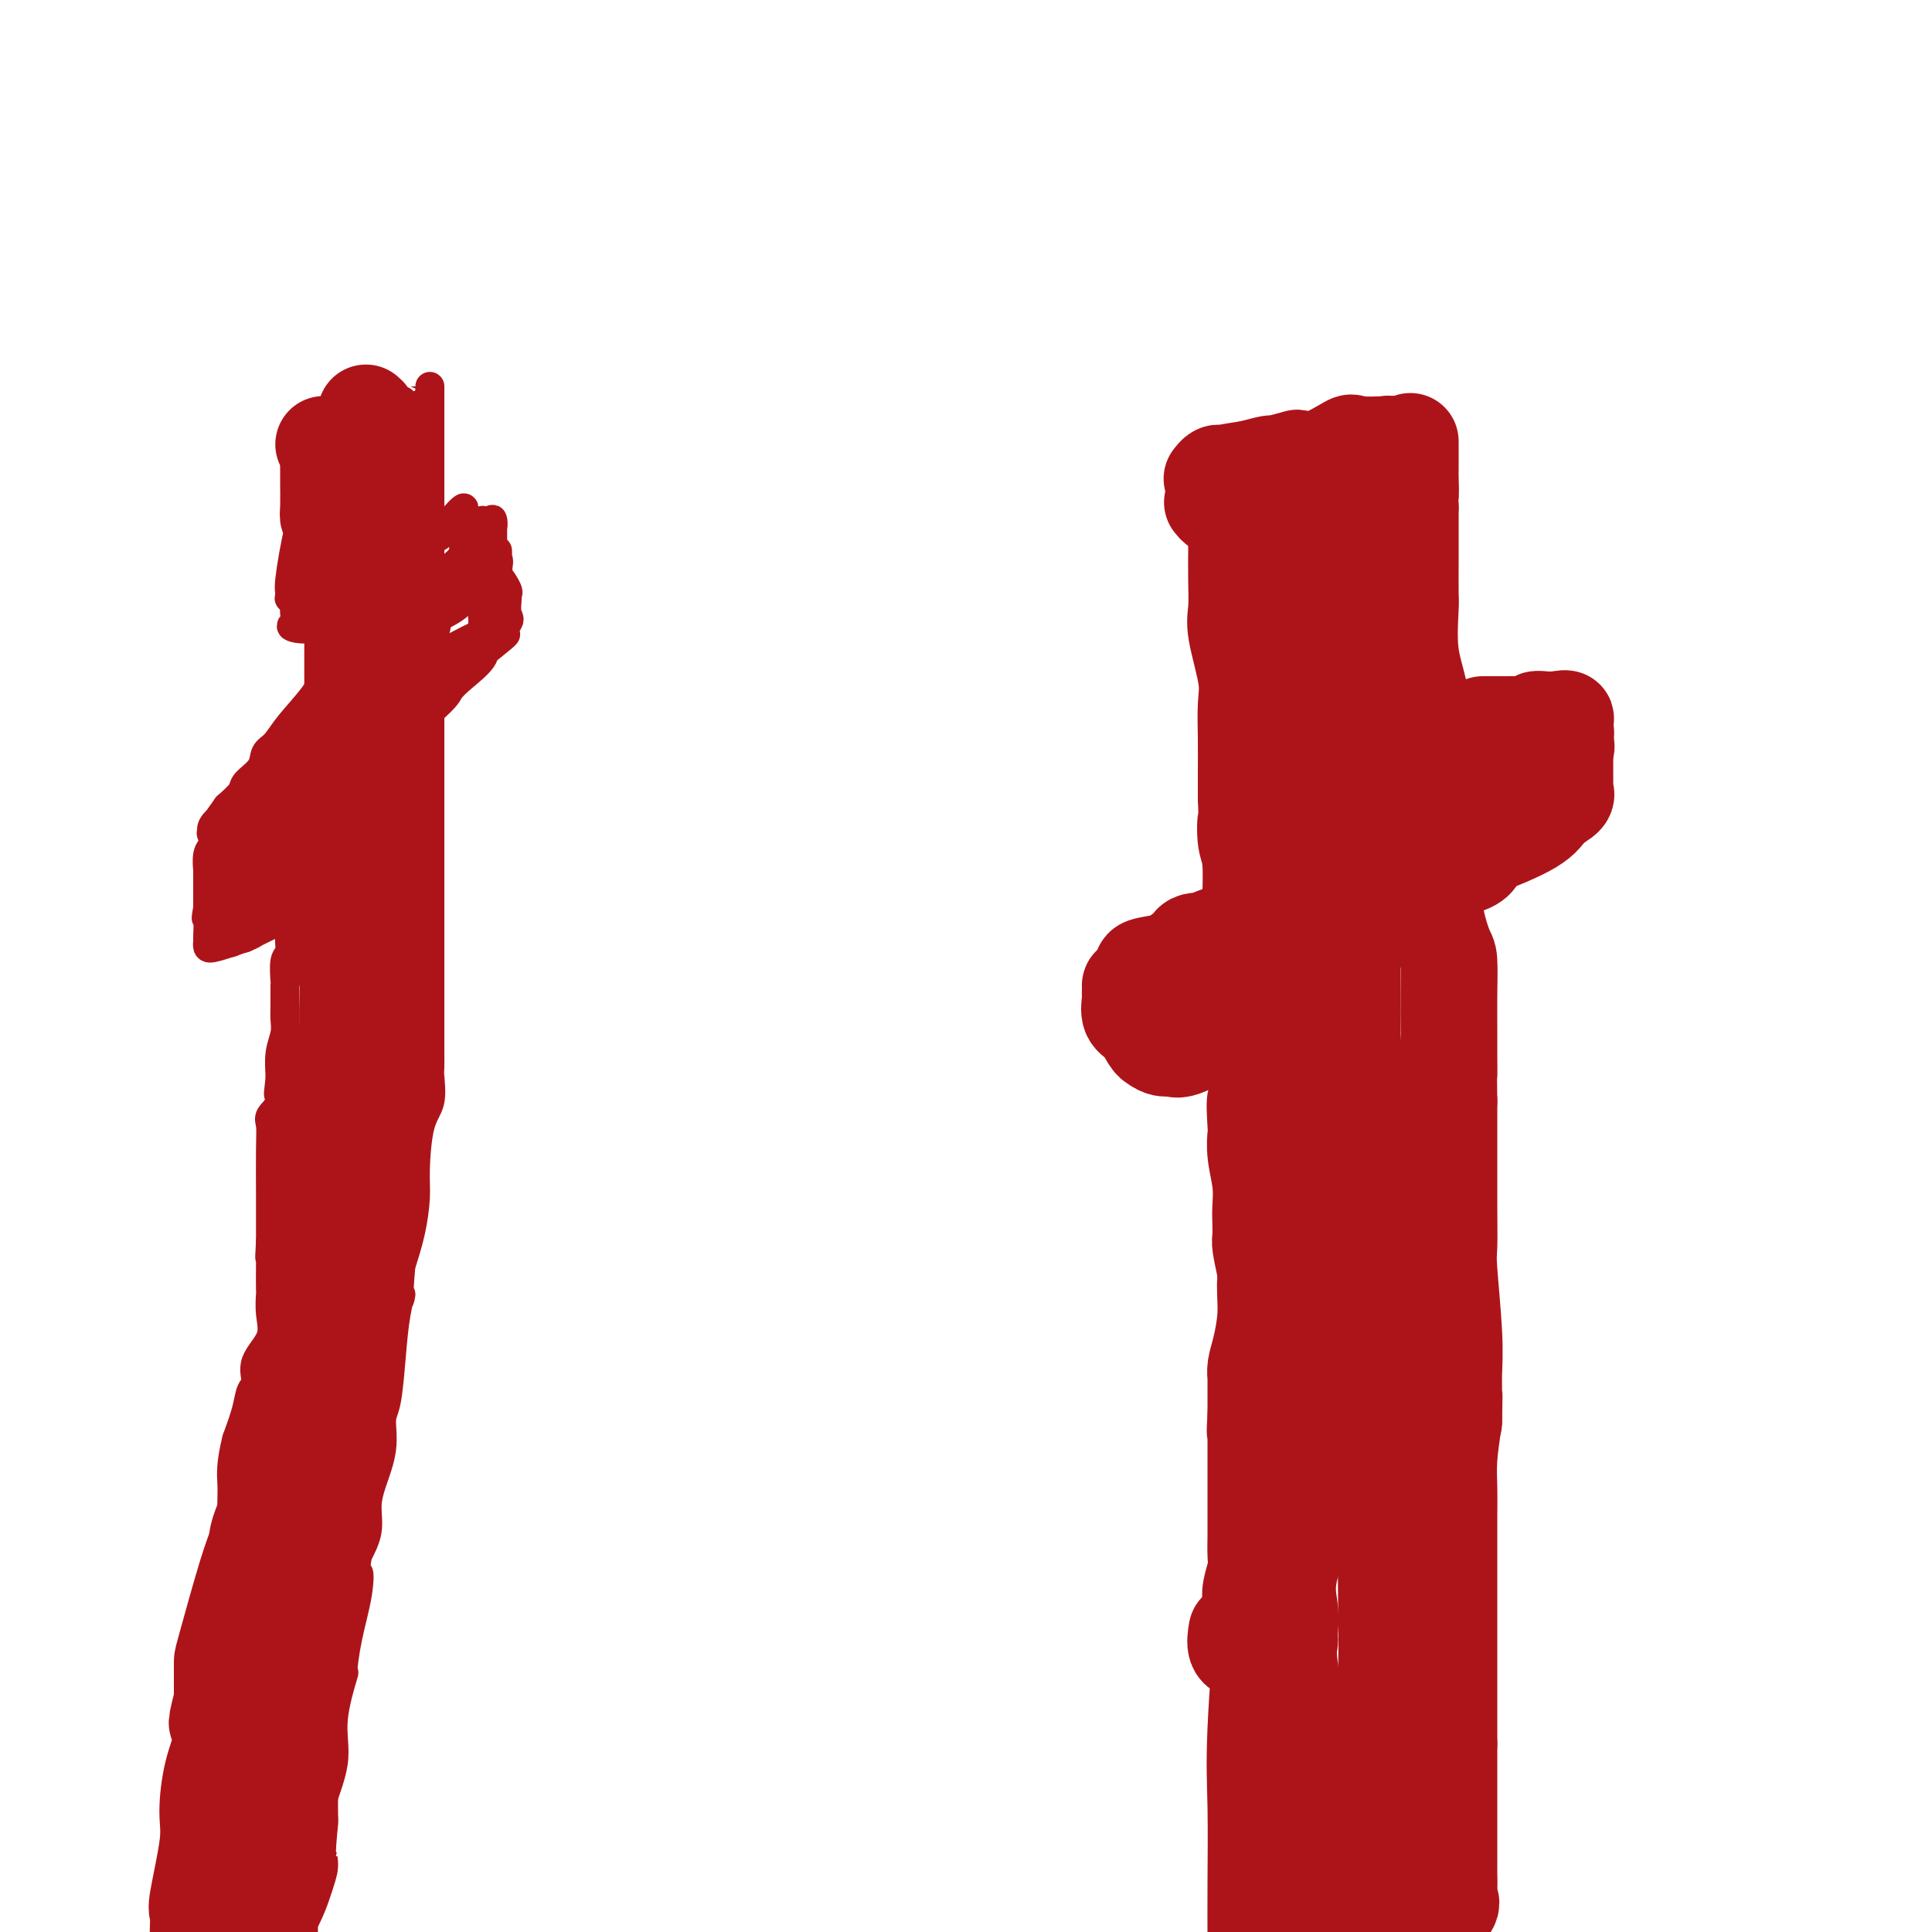 <svg viewBox='0 0 400 400' version='1.1' xmlns='http://www.w3.org/2000/svg' xmlns:xlink='http://www.w3.org/1999/xlink'><g fill='none' stroke='#AD1419' stroke-width='20' stroke-linecap='round' stroke-linejoin='round'><path d='M265,113c0.000,0.000 0.100,0.100 0.1,0.1'/><path d='M262,123c-0.083,0.131 -0.167,0.262 0,1c0.167,0.738 0.583,2.083 1,3c0.417,0.917 0.833,1.405 1,2c0.167,0.595 0.083,1.298 0,2'/><path d='M264,131c0.527,1.634 0.843,1.717 1,2c0.157,0.283 0.153,0.764 0,1c-0.153,0.236 -0.456,0.226 0,1c0.456,0.774 1.670,2.333 2,3c0.330,0.667 -0.223,0.443 0,1c0.223,0.557 1.222,1.895 2,3c0.778,1.105 1.336,1.976 2,3c0.664,1.024 1.436,2.202 2,3c0.564,0.798 0.921,1.215 1,2c0.079,0.785 -0.120,1.939 0,3c0.120,1.061 0.560,2.031 1,3'/><path d='M275,156c1.718,4.288 0.513,2.510 0,2c-0.513,-0.510 -0.334,0.250 0,1c0.334,0.750 0.821,1.490 1,3c0.179,1.510 0.048,3.788 0,5c-0.048,1.212 -0.014,1.356 0,2c0.014,0.644 0.007,1.788 0,3c-0.007,1.212 -0.016,2.493 0,3c0.016,0.507 0.056,0.239 0,1c-0.056,0.761 -0.207,2.551 0,4c0.207,1.449 0.774,2.557 1,4c0.226,1.443 0.113,3.222 0,5'/><path d='M277,189c0.531,6.355 0.860,5.743 1,6c0.140,0.257 0.093,1.381 0,2c-0.093,0.619 -0.231,0.731 0,3c0.231,2.269 0.833,6.694 1,9c0.167,2.306 -0.099,2.495 0,4c0.099,1.505 0.565,4.328 1,6c0.435,1.672 0.839,2.192 1,3c0.161,0.808 0.081,1.904 0,3'/><path d='M281,225c0.847,6.149 0.963,3.522 1,3c0.037,-0.522 -0.005,1.063 0,3c0.005,1.937 0.058,4.228 0,5c-0.058,0.772 -0.227,0.024 0,1c0.227,0.976 0.849,3.675 1,5c0.151,1.325 -0.170,1.275 0,2c0.170,0.725 0.830,2.225 1,4c0.170,1.775 -0.150,3.826 0,5c0.150,1.174 0.771,1.470 1,2c0.229,0.530 0.065,1.294 0,2c-0.065,0.706 -0.033,1.353 0,2'/><path d='M285,259c0.614,5.657 0.150,2.800 0,2c-0.150,-0.800 0.013,0.456 0,1c-0.013,0.544 -0.201,0.374 0,1c0.201,0.626 0.790,2.047 1,3c0.210,0.953 0.042,1.438 0,2c-0.042,0.562 0.041,1.200 0,2c-0.041,0.800 -0.207,1.761 0,2c0.207,0.239 0.787,-0.245 1,0c0.213,0.245 0.057,1.220 0,2c-0.057,0.780 -0.016,1.366 0,2c0.016,0.634 0.008,1.317 0,2'/><path d='M287,278c0.309,2.997 0.083,0.989 0,1c-0.083,0.011 -0.022,2.040 0,3c0.022,0.960 0.006,0.852 0,1c-0.006,0.148 -0.002,0.551 0,1c0.002,0.449 0.000,0.944 0,1c-0.000,0.056 -0.000,-0.325 0,0c0.000,0.325 0.000,1.357 0,2c-0.000,0.643 -0.000,0.898 0,1c0.000,0.102 0.000,0.051 0,0'/><path d='M274,109c-0.077,-0.042 -0.154,-0.085 0,1c0.154,1.085 0.538,3.296 0,6c-0.538,2.704 -1.998,5.901 -3,8c-1.002,2.099 -1.547,3.099 -2,4c-0.453,0.901 -0.814,1.704 -1,2c-0.186,0.296 -0.196,0.085 0,-1c0.196,-1.085 0.598,-3.042 1,-5'/><path d='M269,124c0.180,-1.729 0.629,-4.051 1,-6c0.371,-1.949 0.663,-3.524 1,-4c0.337,-0.476 0.720,0.145 1,0c0.280,-0.145 0.456,-1.058 1,-2c0.544,-0.942 1.455,-1.912 2,-3c0.545,-1.088 0.724,-2.293 1,-3c0.276,-0.707 0.650,-0.916 1,-1c0.350,-0.084 0.675,-0.042 1,0'/><path d='M278,105c1.392,-2.079 0.373,2.225 0,5c-0.373,2.775 -0.100,4.022 0,6c0.100,1.978 0.026,4.685 0,7c-0.026,2.315 -0.004,4.236 0,6c0.004,1.764 -0.009,3.372 0,5c0.009,1.628 0.041,3.276 0,5c-0.041,1.724 -0.155,3.524 0,5c0.155,1.476 0.580,2.628 1,5c0.420,2.372 0.834,5.963 1,9c0.166,3.037 0.083,5.518 0,8'/><path d='M280,166c0.309,10.739 0.083,7.087 0,8c-0.083,0.913 -0.023,6.389 0,10c0.023,3.611 0.007,5.355 0,6c-0.007,0.645 -0.006,0.191 0,4c0.006,3.809 0.018,11.880 0,16c-0.018,4.120 -0.067,4.289 0,5c0.067,0.711 0.250,1.964 0,4c-0.250,2.036 -0.933,4.855 -2,10c-1.067,5.145 -2.518,12.616 -3,16c-0.482,3.384 0.005,2.681 0,6c-0.005,3.319 -0.503,10.659 -1,18'/><path d='M274,269c-1.284,10.213 -1.493,10.747 -3,17c-1.507,6.253 -4.313,18.226 -6,26c-1.687,7.774 -2.256,11.348 -3,19c-0.744,7.652 -1.663,19.381 -2,27c-0.337,7.619 -0.091,11.128 0,16c0.091,4.872 0.026,11.106 0,16c-0.026,4.894 -0.013,8.447 0,12'/><path d='M279,99c-0.340,-0.176 -0.679,-0.352 0,1c0.679,1.352 2.377,4.231 3,5c0.623,0.769 0.171,-0.574 0,0c-0.171,0.574 -0.060,3.064 0,4c0.060,0.936 0.069,0.317 0,1c-0.069,0.683 -0.215,2.669 0,4c0.215,1.331 0.789,2.006 1,3c0.211,0.994 0.057,2.306 0,3c-0.057,0.694 -0.016,0.770 0,2c0.016,1.230 0.008,3.615 0,6'/><path d='M283,128c0.603,5.030 0.109,3.107 0,3c-0.109,-0.107 0.166,1.604 0,3c-0.166,1.396 -0.775,2.476 -1,5c-0.225,2.524 -0.068,6.491 0,9c0.068,2.509 0.046,3.560 0,6c-0.046,2.440 -0.117,6.269 0,9c0.117,2.731 0.421,4.364 0,6c-0.421,1.636 -1.566,3.273 -2,5c-0.434,1.727 -0.155,3.542 0,5c0.155,1.458 0.187,2.559 0,5c-0.187,2.441 -0.594,6.220 -1,10'/><path d='M279,194c-0.934,12.012 -1.269,9.041 -2,13c-0.731,3.959 -1.857,14.846 -3,19c-1.143,4.154 -2.303,1.573 -3,10c-0.697,8.427 -0.933,27.860 -1,40c-0.067,12.140 0.034,16.986 -1,22c-1.034,5.014 -3.201,10.196 -4,17c-0.799,6.804 -0.228,15.230 0,23c0.228,7.770 0.114,14.885 0,22'/><path d='M265,360c-0.933,23.511 -0.267,20.289 0,24c0.267,3.711 0.133,14.356 0,25'/><path d='M262,391c0.000,2.444 0.000,4.889 0,0c0.000,-4.889 0.000,-17.111 0,-22c0.000,-4.889 0.000,-2.444 0,0'/><path d='M291,272c-1.693,-1.366 -3.386,-2.732 -4,1c-0.614,3.732 -0.148,12.561 0,23c0.148,10.439 -0.022,22.489 0,31c0.022,8.511 0.237,13.484 0,19c-0.237,5.516 -0.925,11.576 -2,21c-1.075,9.424 -2.538,22.212 -4,35'/><path d='M270,398c-0.376,1.524 -0.752,3.048 0,0c0.752,-3.048 2.633,-10.668 4,-15c1.367,-4.332 2.219,-5.375 4,-9c1.781,-3.625 4.491,-9.831 6,-14c1.509,-4.169 1.816,-6.302 3,-9c1.184,-2.698 3.246,-5.963 4,-9c0.754,-3.037 0.202,-5.847 0,-8c-0.202,-2.153 -0.054,-3.649 0,-5c0.054,-1.351 0.015,-2.556 0,-3c-0.015,-0.444 -0.004,-0.127 0,-1c0.004,-0.873 0.002,-2.937 0,-5'/><path d='M291,320c-0.012,-4.335 -0.041,-4.173 0,-4c0.041,0.173 0.151,0.356 0,0c-0.151,-0.356 -0.563,-1.252 -1,-2c-0.437,-0.748 -0.899,-1.347 -1,-2c-0.101,-0.653 0.158,-1.361 0,-2c-0.158,-0.639 -0.735,-1.211 -2,-3c-1.265,-1.789 -3.219,-4.797 -4,-6c-0.781,-1.203 -0.391,-0.602 0,0'/><path d='M283,301c-1.779,-3.481 -2.227,-2.682 -5,2c-2.773,4.682 -7.869,13.248 -10,19c-2.131,5.752 -1.295,8.691 -1,11c0.295,2.309 0.050,3.987 0,5c-0.050,1.013 0.094,1.361 0,2c-0.094,0.639 -0.426,1.570 0,5c0.426,3.430 1.609,9.358 2,12c0.391,2.642 -0.008,1.997 0,3c0.008,1.003 0.425,3.655 1,7c0.575,3.345 1.307,7.384 2,11c0.693,3.616 1.346,6.808 2,10'/><path d='M274,388c0.867,7.844 -0.467,5.956 0,7c0.467,1.044 2.733,5.022 5,9'/><path d='M296,399c-0.453,0.403 -0.906,0.805 0,0c0.906,-0.805 3.171,-2.819 4,-4c0.829,-1.181 0.222,-1.529 0,-2c-0.222,-0.471 -0.060,-1.066 0,-2c0.060,-0.934 0.016,-2.206 0,-3c-0.016,-0.794 -0.004,-1.111 0,-1c0.004,0.111 0.001,0.648 0,-1c-0.001,-1.648 -0.000,-5.483 0,-8c0.000,-2.517 0.000,-3.716 0,-5c-0.000,-1.284 -0.000,-2.653 0,-3c0.000,-0.347 0.000,0.330 0,-1c-0.000,-1.330 -0.000,-4.665 0,-8'/><path d='M300,361c0.000,-6.009 0.000,-4.032 0,-5c-0.000,-0.968 -0.000,-4.882 0,-9c0.000,-4.118 0.000,-8.442 0,-11c-0.000,-2.558 -0.000,-3.352 0,-4c0.000,-0.648 0.000,-1.151 0,-2c-0.000,-0.849 -0.001,-2.044 0,-3c0.001,-0.956 0.003,-1.673 0,-4c-0.003,-2.327 -0.011,-6.263 0,-9c0.011,-2.737 0.041,-4.275 0,-6c-0.041,-1.725 -0.155,-3.636 0,-6c0.155,-2.364 0.577,-5.182 1,-8'/><path d='M301,294c0.154,-10.122 0.037,-1.927 0,0c-0.037,1.927 0.004,-2.413 0,-5c-0.004,-2.587 -0.054,-3.420 0,-5c0.054,-1.580 0.211,-3.907 0,-8c-0.211,-4.093 -0.788,-9.952 -1,-13c-0.212,-3.048 -0.057,-3.283 0,-5c0.057,-1.717 0.015,-4.914 0,-8c-0.015,-3.086 -0.004,-6.062 0,-9c0.004,-2.938 0.001,-5.840 0,-8c-0.001,-2.160 -0.001,-3.580 0,-5'/><path d='M300,228c-0.155,-11.462 -0.041,-7.117 0,-6c0.041,1.117 0.009,-0.994 0,-3c-0.009,-2.006 0.004,-3.906 0,-6c-0.004,-2.094 -0.025,-4.382 0,-7c0.025,-2.618 0.095,-5.565 0,-7c-0.095,-1.435 -0.355,-1.358 -1,-3c-0.645,-1.642 -1.676,-5.004 -2,-8c-0.324,-2.996 0.057,-5.628 0,-8c-0.057,-2.372 -0.554,-4.485 -1,-6c-0.446,-1.515 -0.842,-2.433 -1,-4c-0.158,-1.567 -0.079,-3.784 0,-6'/><path d='M295,164c-0.745,-11.955 -0.109,-9.842 0,-11c0.109,-1.158 -0.311,-5.585 -1,-9c-0.689,-3.415 -1.649,-5.816 -2,-9c-0.351,-3.184 -0.094,-7.152 0,-9c0.094,-1.848 0.025,-1.578 0,-3c-0.025,-1.422 -0.007,-4.537 0,-7c0.007,-2.463 0.002,-4.275 0,-6c-0.002,-1.725 -0.001,-3.362 0,-5'/><path d='M292,105c-0.464,-9.636 -0.124,-4.226 0,-3c0.124,1.226 0.033,-1.733 0,-3c-0.033,-1.267 -0.009,-0.841 0,-2c0.009,-1.159 0.003,-3.903 0,-5c-0.003,-1.097 -0.001,-0.549 0,0'/><path d='M256,112c-0.001,0.449 -0.002,0.898 0,1c0.002,0.102 0.008,-0.143 0,1c-0.008,1.143 -0.030,3.675 0,6c0.030,2.325 0.113,4.444 0,6c-0.113,1.556 -0.423,2.551 0,5c0.423,2.449 1.577,6.352 2,9c0.423,2.648 0.113,4.040 0,6c-0.113,1.960 -0.031,4.489 0,7c0.031,2.511 0.009,5.003 0,7c-0.009,1.997 -0.004,3.498 0,5'/><path d='M258,165c0.328,9.129 0.148,5.452 0,5c-0.148,-0.452 -0.264,2.320 0,4c0.264,1.680 0.908,2.269 1,6c0.092,3.731 -0.368,10.604 0,15c0.368,4.396 1.563,6.313 2,9c0.437,2.687 0.117,6.143 0,8c-0.117,1.857 -0.032,2.115 0,3c0.032,0.885 0.009,2.396 0,4c-0.009,1.604 -0.005,3.302 0,5'/><path d='M261,224c0.239,9.751 -0.664,4.627 -1,4c-0.336,-0.627 -0.104,3.242 0,5c0.104,1.758 0.080,1.404 0,2c-0.080,0.596 -0.217,2.142 0,4c0.217,1.858 0.790,4.029 1,6c0.210,1.971 0.059,3.744 0,5c-0.059,1.256 -0.026,1.997 0,3c0.026,1.003 0.046,2.270 0,3c-0.046,0.730 -0.156,0.923 0,2c0.156,1.077 0.578,3.039 1,5'/><path d='M262,263c0.158,6.651 0.053,3.777 0,3c-0.053,-0.777 -0.053,0.542 0,2c0.053,1.458 0.158,3.054 0,5c-0.158,1.946 -0.578,4.242 -1,6c-0.422,1.758 -0.845,2.979 -1,4c-0.155,1.021 -0.042,1.843 0,2c0.042,0.157 0.011,-0.350 0,0c-0.011,0.350 -0.003,1.558 0,2c0.003,0.442 0.001,0.119 0,1c-0.001,0.881 -0.000,2.966 0,4c0.000,1.034 0.000,1.017 0,1'/><path d='M260,293c-0.309,5.181 -0.083,3.133 0,3c0.083,-0.133 0.022,1.650 0,2c-0.022,0.350 -0.006,-0.733 0,0c0.006,0.733 0.002,3.283 0,5c-0.002,1.717 -0.001,2.603 0,4c0.001,1.397 0.001,3.307 0,5c-0.001,1.693 -0.004,3.170 0,4c0.004,0.830 0.015,1.012 0,2c-0.015,0.988 -0.056,2.780 0,4c0.056,1.220 0.207,1.867 0,3c-0.207,1.133 -0.774,2.752 -1,4c-0.226,1.248 -0.113,2.124 0,3'/><path d='M259,332c-0.153,6.939 -0.034,4.787 0,4c0.034,-0.787 -0.015,-0.208 0,1c0.015,1.208 0.095,3.045 0,4c-0.095,0.955 -0.366,1.029 -1,1c-0.634,-0.029 -1.632,-0.162 -2,-1c-0.368,-0.838 -0.105,-2.382 0,-3c0.105,-0.618 0.053,-0.309 0,0'/><path d='M251,104c0.338,0.423 0.677,0.845 1,1c0.323,0.155 0.631,0.041 2,0c1.369,-0.041 3.799,-0.011 5,0c1.201,0.011 1.172,0.003 2,0c0.828,-0.003 2.512,-0.001 4,0c1.488,0.001 2.780,0.000 4,0c1.220,-0.000 2.367,-0.000 3,0c0.633,0.000 0.752,0.000 1,0c0.248,-0.000 0.624,-0.000 1,0'/><path d='M274,105c4.177,0.217 3.119,0.261 3,0c-0.119,-0.261 0.700,-0.827 1,-1c0.300,-0.173 0.080,0.046 1,0c0.920,-0.046 2.978,-0.359 4,-1c1.022,-0.641 1.006,-1.612 1,-2c-0.006,-0.388 -0.003,-0.194 0,0'/><path d='M287,93c-0.177,-0.416 -0.353,-0.832 0,-1c0.353,-0.168 1.236,-0.087 0,0c-1.236,0.087 -4.590,0.180 -6,0c-1.410,-0.180 -0.876,-0.633 -2,0c-1.124,0.633 -3.906,2.351 -6,3c-2.094,0.649 -3.500,0.229 -4,0c-0.500,-0.229 -0.093,-0.268 -1,0c-0.907,0.268 -3.129,0.841 -4,1c-0.871,0.159 -0.392,-0.098 -1,0c-0.608,0.098 -2.304,0.549 -4,1'/><path d='M259,97c-5.646,0.861 -5.761,1.014 -6,1c-0.239,-0.014 -0.603,-0.196 -1,0c-0.397,0.196 -0.828,0.770 -1,1c-0.172,0.230 -0.086,0.115 0,0'/><path d='M237,201c-0.447,-0.345 -0.895,-0.691 0,-1c0.895,-0.309 3.132,-0.583 5,-1c1.868,-0.417 3.365,-0.979 4,-1c0.635,-0.021 0.407,0.500 1,0c0.593,-0.500 2.006,-2.019 4,-3c1.994,-0.981 4.570,-1.423 6,-2c1.430,-0.577 1.715,-1.288 2,-2'/><path d='M259,191c4.680,-1.798 5.381,-1.293 7,-2c1.619,-0.707 4.158,-2.624 8,-4c3.842,-1.376 8.988,-2.209 13,-4c4.012,-1.791 6.889,-4.539 9,-6c2.111,-1.461 3.455,-1.635 5,-2c1.545,-0.365 3.290,-0.923 4,-2c0.710,-1.077 0.383,-2.675 1,-4c0.617,-1.325 2.176,-2.379 3,-3c0.824,-0.621 0.912,-0.811 1,-1'/><path d='M310,163c1.427,-1.456 2.495,-1.095 3,-1c0.505,0.095 0.447,-0.077 2,-1c1.553,-0.923 4.715,-2.598 6,-3c1.285,-0.402 0.692,0.469 1,0c0.308,-0.469 1.517,-2.277 2,-3c0.483,-0.723 0.242,-0.362 0,0'/><path d='M307,150c0.392,-0.000 0.784,-0.000 1,0c0.216,0.000 0.255,0.001 1,0c0.745,-0.001 2.194,-0.004 3,0c0.806,0.004 0.968,0.015 1,0c0.032,-0.015 -0.065,-0.057 1,0c1.065,0.057 3.294,0.211 4,0c0.706,-0.211 -0.110,-0.789 0,-1c0.110,-0.211 1.145,-0.057 2,0c0.855,0.057 1.530,0.016 2,0c0.470,-0.016 0.735,-0.008 1,0'/><path d='M323,149c2.415,-0.254 0.451,-0.390 0,0c-0.451,0.390 0.611,1.306 1,2c0.389,0.694 0.104,1.166 0,2c-0.104,0.834 -0.026,2.030 0,3c0.026,0.970 -0.001,1.716 0,3c0.001,1.284 0.031,3.107 0,4c-0.031,0.893 -0.124,0.856 0,1c0.124,0.144 0.464,0.470 0,1c-0.464,0.530 -1.732,1.265 -3,2'/><path d='M321,167c-0.859,1.287 -1.506,2.504 -4,4c-2.494,1.496 -6.836,3.269 -9,4c-2.164,0.731 -2.150,0.419 -2,1c0.150,0.581 0.435,2.053 -2,3c-2.435,0.947 -7.591,1.367 -10,2c-2.409,0.633 -2.072,1.478 -5,3c-2.928,1.522 -9.122,3.721 -14,5c-4.878,1.279 -8.439,1.640 -12,2'/><path d='M263,191c-7.055,1.980 -4.191,0.931 -5,1c-0.809,0.069 -5.291,1.257 -7,2c-1.709,0.743 -0.647,1.042 -1,1c-0.353,-0.042 -2.123,-0.425 -3,0c-0.877,0.425 -0.862,1.658 -1,2c-0.138,0.342 -0.429,-0.207 -1,0c-0.571,0.207 -1.421,1.169 -2,2c-0.579,0.831 -0.887,1.531 -2,2c-1.113,0.469 -3.032,0.705 -4,1c-0.968,0.295 -0.984,0.647 -1,1'/><path d='M236,203c-2.155,1.418 -2.043,0.964 -2,1c0.043,0.036 0.017,0.560 0,1c-0.017,0.440 -0.026,0.794 0,1c0.026,0.206 0.087,0.265 0,1c-0.087,0.735 -0.322,2.145 0,3c0.322,0.855 1.202,1.153 2,2c0.798,0.847 1.514,2.242 2,3c0.486,0.758 0.743,0.879 1,1'/><path d='M239,216c1.404,1.164 2.414,1.076 3,1c0.586,-0.076 0.749,-0.138 1,0c0.251,0.138 0.592,0.478 2,0c1.408,-0.478 3.884,-1.774 6,-3c2.116,-1.226 3.874,-2.381 5,-3c1.126,-0.619 1.621,-0.702 2,-1c0.379,-0.298 0.640,-0.811 1,-1c0.360,-0.189 0.817,-0.054 1,0c0.183,0.054 0.091,0.027 0,0'/><path d='M260,209c2.310,-1.405 0.583,-0.917 1,-1c0.417,-0.083 2.976,-0.738 4,-1c1.024,-0.262 0.512,-0.131 0,0'/></g>
<g fill='none' stroke='#AD1419' stroke-width='6' stroke-linecap='round' stroke-linejoin='round'><path d='M68,88c0.364,-0.453 0.728,-0.905 1,-1c0.272,-0.095 0.453,0.169 1,0c0.547,-0.169 1.460,-0.771 2,-1c0.540,-0.229 0.708,-0.086 1,0c0.292,0.086 0.707,0.116 1,0c0.293,-0.116 0.463,-0.377 1,-1c0.537,-0.623 1.439,-1.606 2,-2c0.561,-0.394 0.780,-0.197 1,0'/><path d='M78,83c1.525,-0.774 0.339,-0.207 1,0c0.661,0.207 3.169,0.056 4,0c0.831,-0.056 -0.014,-0.015 0,0c0.014,0.015 0.888,0.004 2,0c1.112,-0.004 2.460,-0.001 3,0c0.540,0.001 0.270,0.001 0,0'/><path d='M66,91c0.000,0.101 0.000,0.202 0,1c0.000,0.798 0.000,2.292 0,4c0.000,1.708 0.000,3.630 0,5c0.000,1.370 0.000,2.188 0,3c0.000,0.813 0.000,1.620 0,2c0.000,0.380 0.000,0.333 0,1c0.000,0.667 0.000,2.048 0,3c0.000,0.952 0.000,1.476 0,2'/><path d='M66,112c0.000,3.936 0.000,3.276 0,4c0.000,0.724 0.000,2.833 0,5c0.000,2.167 0.000,4.394 0,6c0.000,1.606 0.000,2.593 0,3c0.000,0.407 0.000,0.234 0,1c0.000,0.766 0.000,2.470 0,4c0.000,1.530 0.000,2.884 0,4c0.000,1.116 0.000,1.993 0,3c0.000,1.007 0.000,2.145 0,3c0.000,0.855 0.000,1.428 0,2'/><path d='M66,147c0.004,6.073 0.012,3.756 0,4c-0.012,0.244 -0.046,3.050 0,4c0.046,0.950 0.171,0.045 0,2c-0.171,1.955 -0.638,6.770 -1,9c-0.362,2.230 -0.619,1.875 -1,3c-0.381,1.125 -0.887,3.730 -1,5c-0.113,1.270 0.165,1.206 0,2c-0.165,0.794 -0.775,2.444 -1,4c-0.225,1.556 -0.064,3.016 0,4c0.064,0.984 0.032,1.492 0,2'/><path d='M62,186c-1.088,7.678 -1.808,7.375 -2,8c-0.192,0.625 0.145,2.180 0,3c-0.145,0.820 -0.771,0.904 -1,2c-0.229,1.096 -0.060,3.202 0,4c0.060,0.798 0.012,0.288 0,1c-0.012,0.712 0.010,2.647 0,4c-0.010,1.353 -0.054,2.126 0,3c0.054,0.874 0.207,1.851 0,3c-0.207,1.149 -0.773,2.471 -1,4c-0.227,1.529 -0.113,3.264 0,5'/><path d='M58,223c-0.651,6.038 -0.280,2.633 0,2c0.280,-0.633 0.467,1.505 0,3c-0.467,1.495 -1.589,2.348 -2,3c-0.411,0.652 -0.110,1.103 0,2c0.110,0.897 0.029,2.239 0,5c-0.029,2.761 -0.008,6.942 0,9c0.008,2.058 0.002,1.995 0,3c-0.002,1.005 -0.001,3.078 0,4c0.001,0.922 0.000,0.692 0,1c-0.000,0.308 -0.000,1.154 0,2'/><path d='M56,257c-0.310,5.611 -0.084,2.639 0,2c0.084,-0.639 0.026,1.055 0,3c-0.026,1.945 -0.018,4.140 0,5c0.018,0.860 0.048,0.384 0,1c-0.048,0.616 -0.174,2.324 0,4c0.174,1.676 0.647,3.321 0,5c-0.647,1.679 -2.414,3.392 -3,5c-0.586,1.608 0.008,3.111 0,4c-0.008,0.889 -0.617,1.162 -1,2c-0.383,0.838 -0.538,2.239 -1,4c-0.462,1.761 -1.231,3.880 -2,6'/><path d='M49,298c-1.309,5.123 -1.082,7.432 -1,9c0.082,1.568 0.019,2.395 0,4c-0.019,1.605 0.005,3.987 0,5c-0.005,1.013 -0.040,0.657 0,1c0.040,0.343 0.154,1.384 0,3c-0.154,1.616 -0.577,3.808 -1,6'/><path d='M47,326c-0.548,4.590 -0.918,2.064 -1,2c-0.082,-0.064 0.123,2.332 0,5c-0.123,2.668 -0.573,5.606 -1,8c-0.427,2.394 -0.833,4.244 -1,6c-0.167,1.756 -0.097,3.418 0,4c0.097,0.582 0.222,0.084 0,1c-0.222,0.916 -0.792,3.245 -1,5c-0.208,1.755 -0.056,2.934 0,4c0.056,1.066 0.016,2.019 0,3c-0.016,0.981 -0.008,1.991 0,3'/><path d='M43,367c-0.862,7.959 -1.015,7.356 -1,8c0.015,0.644 0.200,2.534 0,4c-0.200,1.466 -0.786,2.506 -1,3c-0.214,0.494 -0.057,0.442 0,2c0.057,1.558 0.015,4.727 0,6c-0.015,1.273 -0.004,0.649 0,1c0.004,0.351 0.002,1.675 0,3'/><path d='M89,80c0.000,0.208 0.000,0.415 0,1c0.000,0.585 0.000,1.547 0,3c-0.000,1.453 0.000,3.398 0,5c0.000,1.602 0.000,2.860 0,4c0.000,1.140 0.000,2.161 0,3c0.000,0.839 0.000,1.495 0,2c0.000,0.505 0.000,0.859 0,2c0.000,1.141 0.000,3.071 0,5'/><path d='M89,105c0.000,4.503 0.000,3.259 0,4c-0.000,0.741 0.000,3.465 0,5c0.000,1.535 0.000,1.880 0,4c0.000,2.120 0.000,6.014 0,8c0.000,1.986 0.000,2.063 0,4c0.000,1.937 0.000,5.735 0,8c0.000,2.265 0.000,2.999 0,4c0.000,1.001 0.000,2.270 0,3c0.000,0.730 0.000,0.923 0,2c0.000,1.077 0.000,3.039 0,5'/><path d='M89,152c0.000,8.374 0.000,5.808 0,6c-0.000,0.192 0.000,3.141 0,5c0.000,1.859 0.000,2.626 0,4c0.000,1.374 0.000,3.354 0,5c0.000,1.646 0.000,2.960 0,4c0.000,1.040 0.000,1.808 0,3c0.000,1.192 0.000,2.808 0,5c0.000,2.192 0.000,4.959 0,7c0.000,2.041 0.000,3.357 0,5c0.000,1.643 0.000,3.612 0,5c0.000,1.388 0.000,2.194 0,3'/><path d='M89,204c0.001,9.901 0.002,8.655 0,9c-0.002,0.345 -0.007,2.282 0,4c0.007,1.718 0.026,3.218 0,4c-0.026,0.782 -0.097,0.846 0,2c0.097,1.154 0.364,3.398 0,5c-0.364,1.602 -1.357,2.562 -2,5c-0.643,2.438 -0.935,6.355 -1,9c-0.065,2.645 0.098,4.020 0,6c-0.098,1.980 -0.457,4.566 -1,7c-0.543,2.434 -1.272,4.717 -2,7'/><path d='M83,262c-0.881,10.199 -0.083,6.698 0,6c0.083,-0.698 -0.551,1.409 -1,4c-0.449,2.591 -0.715,5.665 -1,9c-0.285,3.335 -0.588,6.929 -1,9c-0.412,2.071 -0.932,2.619 -1,4c-0.068,1.381 0.316,3.597 0,6c-0.316,2.403 -1.332,4.995 -2,7c-0.668,2.005 -0.988,3.425 -1,5c-0.012,1.575 0.282,3.307 0,5c-0.282,1.693 -1.141,3.346 -2,5'/><path d='M74,322c-1.420,10.060 -0.469,5.210 0,4c0.469,-1.210 0.457,1.220 0,4c-0.457,2.780 -1.360,5.912 -2,9c-0.640,3.088 -1.019,6.134 -1,7c0.019,0.866 0.436,-0.446 0,1c-0.436,1.446 -1.725,5.650 -2,9c-0.275,3.350 0.462,5.846 0,9c-0.462,3.154 -2.124,6.964 -3,10c-0.876,3.036 -0.964,5.296 -1,7c-0.036,1.704 -0.018,2.852 0,4'/><path d='M65,386c-2.244,11.022 -3.356,6.578 -4,7c-0.644,0.422 -0.822,5.711 -1,11'/><path d='M44,179c0.391,0.103 0.782,0.207 1,0c0.218,-0.207 0.263,-0.724 1,-1c0.737,-0.276 2.167,-0.311 3,-1c0.833,-0.689 1.071,-2.032 2,-3c0.929,-0.968 2.551,-1.562 4,-2c1.449,-0.438 2.724,-0.719 4,-1'/><path d='M59,171c2.327,-1.072 0.643,0.250 1,0c0.357,-0.250 2.754,-2.070 4,-3c1.246,-0.930 1.340,-0.969 2,-2c0.660,-1.031 1.884,-3.056 3,-4c1.116,-0.944 2.123,-0.809 3,-1c0.877,-0.191 1.623,-0.708 2,-1c0.377,-0.292 0.386,-0.357 1,-1c0.614,-0.643 1.835,-1.863 3,-3c1.165,-1.137 2.275,-2.191 3,-3c0.725,-0.809 1.064,-1.374 2,-2c0.936,-0.626 2.468,-1.313 4,-2'/><path d='M87,149c5.574,-4.633 5.507,-5.217 6,-6c0.493,-0.783 1.544,-1.767 3,-3c1.456,-1.233 3.315,-2.717 4,-4c0.685,-1.283 0.196,-2.367 0,-3c-0.196,-0.633 -0.098,-0.817 0,-1'/><path d='M100,132c2.012,-2.826 0.543,-1.390 0,-1c-0.543,0.390 -0.159,-0.265 0,-1c0.159,-0.735 0.095,-1.549 0,-2c-0.095,-0.451 -0.219,-0.539 0,-1c0.219,-0.461 0.780,-1.294 1,-2c0.220,-0.706 0.098,-1.286 0,-2c-0.098,-0.714 -0.170,-1.563 0,-2c0.170,-0.437 0.584,-0.464 1,-1c0.416,-0.536 0.833,-1.582 1,-2c0.167,-0.418 0.083,-0.209 0,0'/><path d='M103,118c0.464,-2.574 0.124,-2.010 0,-2c-0.124,0.010 -0.033,-0.536 0,-1c0.033,-0.464 0.010,-0.847 0,-1c-0.010,-0.153 -0.005,-0.077 0,0'/><path d='M63,176c-0.308,0.211 -0.616,0.421 -1,1c-0.384,0.579 -0.843,1.526 -1,2c-0.157,0.474 -0.010,0.474 0,1c0.010,0.526 -0.117,1.579 -1,3c-0.883,1.421 -2.524,3.210 -3,4c-0.476,0.790 0.212,0.582 0,1c-0.212,0.418 -1.325,1.463 -2,2c-0.675,0.537 -0.913,0.568 -1,1c-0.087,0.432 -0.025,1.266 0,1c0.025,-0.266 0.012,-1.633 0,-3'/><path d='M54,189c-1.392,1.757 -0.373,-0.351 0,-2c0.373,-1.649 0.100,-2.841 0,-4c-0.100,-1.159 -0.027,-2.286 0,-3c0.027,-0.714 0.007,-1.014 0,-2c-0.007,-0.986 -0.002,-2.656 0,-4c0.002,-1.344 0.001,-2.362 0,-4c-0.001,-1.638 -0.000,-3.897 0,-5c0.000,-1.103 0.000,-1.052 0,-1'/><path d='M54,164c-0.081,-4.020 -0.285,-1.569 0,-1c0.285,0.569 1.059,-0.744 2,-2c0.941,-1.256 2.048,-2.455 3,-3c0.952,-0.545 1.748,-0.436 3,-1c1.252,-0.564 2.958,-1.799 5,-3c2.042,-1.201 4.419,-2.366 6,-3c1.581,-0.634 2.366,-0.736 3,-1c0.634,-0.264 1.118,-0.689 2,-1c0.882,-0.311 2.160,-0.507 3,-1c0.840,-0.493 1.240,-1.284 2,-2c0.760,-0.716 1.880,-1.358 3,-2'/><path d='M86,144c4.949,-3.151 1.322,-1.027 1,-1c-0.322,0.027 2.662,-2.041 4,-3c1.338,-0.959 1.032,-0.809 1,-1c-0.032,-0.191 0.212,-0.722 1,-1c0.788,-0.278 2.120,-0.301 3,-1c0.880,-0.699 1.308,-2.074 2,-3c0.692,-0.926 1.648,-1.403 2,-2c0.352,-0.597 0.101,-1.313 0,-2c-0.101,-0.687 -0.050,-1.343 0,-2'/><path d='M100,128c0.667,-1.500 0.333,-0.750 0,0'/><path d='M96,108c-0.347,0.062 -0.694,0.124 -2,0c-1.306,-0.124 -3.572,-0.435 -5,0c-1.428,0.435 -2.018,1.617 -3,4c-0.982,2.383 -2.357,5.967 -4,8c-1.643,2.033 -3.554,2.514 -4,3c-0.446,0.486 0.572,0.977 0,2c-0.572,1.023 -2.735,2.578 -4,4c-1.265,1.422 -1.633,2.711 -2,4'/><path d='M72,133c-3.424,5.005 -3.485,5.017 -4,6c-0.515,0.983 -1.484,2.938 -3,5c-1.516,2.062 -3.580,4.233 -5,6c-1.420,1.767 -2.196,3.130 -3,4c-0.804,0.870 -1.635,1.247 -2,2c-0.365,0.753 -0.263,1.882 -1,3c-0.737,1.118 -2.314,2.224 -3,3c-0.686,0.776 -0.482,1.222 -1,2c-0.518,0.778 -1.759,1.889 -3,3'/><path d='M47,167c-4.261,5.904 -2.413,3.663 -2,3c0.413,-0.663 -0.607,0.251 -1,1c-0.393,0.749 -0.158,1.332 0,2c0.158,0.668 0.238,1.419 0,2c-0.238,0.581 -0.796,0.990 -1,2c-0.204,1.010 -0.055,2.621 0,3c0.055,0.379 0.015,-0.473 0,0c-0.015,0.473 -0.004,2.271 0,3c0.004,0.729 0.001,0.389 0,1c-0.001,0.611 -0.000,2.175 0,3c0.000,0.825 0.000,0.913 0,1'/><path d='M43,188c-0.618,3.471 -0.164,1.650 0,2c0.164,0.350 0.037,2.871 0,4c-0.037,1.129 0.015,0.864 0,1c-0.015,0.136 -0.096,0.671 0,1c0.096,0.329 0.371,0.450 2,0c1.629,-0.450 4.612,-1.471 6,-2c1.388,-0.529 1.181,-0.565 2,-1c0.819,-0.435 2.662,-1.267 4,-2c1.338,-0.733 2.169,-1.366 3,-2'/><path d='M60,189c2.337,-1.043 0.681,-0.150 0,-1c-0.681,-0.850 -0.387,-3.444 0,-5c0.387,-1.556 0.866,-2.073 1,-3c0.134,-0.927 -0.076,-2.263 0,-3c0.076,-0.737 0.437,-0.874 1,-2c0.563,-1.126 1.326,-3.243 2,-5c0.674,-1.757 1.258,-3.156 2,-4c0.742,-0.844 1.642,-1.133 2,-2c0.358,-0.867 0.173,-2.310 1,-4c0.827,-1.690 2.665,-3.626 4,-5c1.335,-1.374 2.168,-2.187 3,-3'/><path d='M76,152c2.165,-3.292 1.578,-2.520 2,-3c0.422,-0.480 1.853,-2.210 3,-4c1.147,-1.790 2.010,-3.640 3,-5c0.990,-1.360 2.108,-2.232 3,-4c0.892,-1.768 1.559,-4.433 2,-5c0.441,-0.567 0.657,0.963 1,0c0.343,-0.963 0.812,-4.418 1,-6c0.188,-1.582 0.094,-1.291 0,-1'/><path d='M91,124c2.212,-4.920 0.243,-3.219 0,-3c-0.243,0.219 1.240,-1.043 2,-2c0.760,-0.957 0.796,-1.607 1,-2c0.204,-0.393 0.577,-0.528 1,-1c0.423,-0.472 0.898,-1.280 1,-2c0.102,-0.720 -0.169,-1.353 0,-2c0.169,-0.647 0.777,-1.307 1,-2c0.223,-0.693 0.060,-1.417 0,-2c-0.060,-0.583 -0.017,-1.024 0,-1c0.017,0.024 0.009,0.512 0,1'/><path d='M97,108c0.928,-1.511 0.249,2.713 0,5c-0.249,2.287 -0.068,2.638 0,3c0.068,0.362 0.024,0.737 0,1c-0.024,0.263 -0.029,0.415 0,1c0.029,0.585 0.091,1.601 0,3c-0.091,1.399 -0.334,3.179 -3,5c-2.666,1.821 -7.756,3.683 -10,5c-2.244,1.317 -1.641,2.091 -1,2c0.641,-0.091 1.321,-1.045 2,-2'/><path d='M85,131c-0.428,-0.583 4.504,-7.039 7,-10c2.496,-2.961 2.558,-2.426 3,-3c0.442,-0.574 1.265,-2.256 -3,1c-4.265,3.256 -13.617,11.450 -18,16c-4.383,4.550 -3.795,5.456 -4,6c-0.205,0.544 -1.201,0.727 0,-1c1.201,-1.727 4.601,-5.363 8,-9'/><path d='M78,131c2.741,-2.911 5.594,-5.189 5,-4c-0.594,1.189 -4.634,5.846 -7,9c-2.366,3.154 -3.057,4.804 -4,6c-0.943,1.196 -2.139,1.937 1,0c3.139,-1.937 10.611,-6.554 13,-8c2.389,-1.446 -0.306,0.277 -3,2'/><path d='M83,136c-0.953,1.380 -1.834,3.830 -2,5c-0.166,1.170 0.384,1.059 2,0c1.616,-1.059 4.297,-3.065 6,-4c1.703,-0.935 2.429,-0.797 3,-1c0.571,-0.203 0.988,-0.745 1,-1c0.012,-0.255 -0.381,-0.222 1,-1c1.381,-0.778 4.538,-2.365 6,-3c1.462,-0.635 1.231,-0.317 1,0'/><path d='M101,131c3.138,-1.446 0.984,-0.062 1,0c0.016,0.062 2.202,-1.200 3,-2c0.798,-0.800 0.207,-1.140 0,-2c-0.207,-0.860 -0.031,-2.241 0,-3c0.031,-0.759 -0.083,-0.895 0,-1c0.083,-0.105 0.362,-0.178 0,-1c-0.362,-0.822 -1.365,-2.394 -2,-3c-0.635,-0.606 -0.902,-0.245 -1,-1c-0.098,-0.755 -0.026,-2.626 0,-4c0.026,-1.374 0.008,-2.250 0,-3c-0.008,-0.750 -0.004,-1.375 0,-2'/><path d='M102,109c-0.331,-3.036 0.342,-0.625 0,0c-0.342,0.625 -1.699,-0.538 -2,-1c-0.301,-0.462 0.455,-0.225 -1,0c-1.455,0.225 -5.122,0.439 -7,1c-1.878,0.561 -1.967,1.470 -2,2c-0.033,0.530 -0.009,0.681 1,0c1.009,-0.681 3.003,-2.195 4,-3c0.997,-0.805 0.999,-0.903 1,-1'/><path d='M96,107c0.876,-0.719 0.065,-0.515 0,-1c-0.065,-0.485 0.614,-1.658 -1,0c-1.614,1.658 -5.522,6.146 -8,9c-2.478,2.854 -3.528,4.073 -4,5c-0.472,0.927 -0.367,1.563 0,2c0.367,0.437 0.995,0.674 0,2c-0.995,1.326 -3.614,3.742 -5,6c-1.386,2.258 -1.539,4.360 -2,6c-0.461,1.640 -1.231,2.820 -2,4'/><path d='M74,140c-2.455,4.369 -4.092,5.293 -6,7c-1.908,1.707 -4.088,4.198 -5,6c-0.912,1.802 -0.557,2.915 -1,4c-0.443,1.085 -1.683,2.141 -3,4c-1.317,1.859 -2.712,4.520 -3,6c-0.288,1.480 0.531,1.778 -2,4c-2.531,2.222 -8.412,6.367 1,-1c9.412,-7.367 34.118,-26.248 44,-34c9.882,-7.752 4.941,-4.376 0,-1'/><path d='M99,135c6.889,-5.827 1.610,-2.394 -1,-1c-2.610,1.394 -2.553,0.750 -6,3c-3.447,2.250 -10.399,7.395 -13,10c-2.601,2.605 -0.851,2.671 -1,4c-0.149,1.329 -2.197,3.920 -4,5c-1.803,1.080 -3.359,0.650 -5,2c-1.641,1.350 -3.365,4.479 -4,6c-0.635,1.521 -0.181,1.435 0,1c0.181,-0.435 0.091,-1.217 0,-2'/><path d='M65,163c-1.572,-0.093 1.498,-8.326 5,-14c3.502,-5.674 7.435,-8.790 10,-11c2.565,-2.210 3.762,-3.515 4,-4c0.238,-0.485 -0.482,-0.150 0,-1c0.482,-0.850 2.166,-2.886 0,-1c-2.166,1.886 -8.183,7.695 -12,12c-3.817,4.305 -5.434,7.107 -7,9c-1.566,1.893 -3.079,2.879 -5,4c-1.921,1.121 -4.248,2.379 -6,4c-1.752,1.621 -2.929,3.606 -4,5c-1.071,1.394 -2.035,2.197 -3,3'/><path d='M47,169c-5.949,5.913 -2.322,3.197 -1,2c1.322,-1.197 0.340,-0.874 0,0c-0.340,0.874 -0.039,2.301 0,4c0.039,1.699 -0.186,3.672 0,5c0.186,1.328 0.781,2.011 1,4c0.219,1.989 0.063,5.282 0,7c-0.063,1.718 -0.031,1.859 0,2'/><path d='M47,193c0.400,3.856 1.399,1.496 2,1c0.601,-0.496 0.805,0.871 2,0c1.195,-0.871 3.382,-3.981 5,-6c1.618,-2.019 2.668,-2.948 3,-4c0.332,-1.052 -0.055,-2.229 0,-3c0.055,-0.771 0.551,-1.138 1,-2c0.449,-0.862 0.852,-2.221 1,-3c0.148,-0.779 0.040,-0.979 0,-1c-0.040,-0.021 -0.011,0.137 0,0c0.011,-0.137 0.006,-0.568 0,-1'/><path d='M61,174c0.334,-1.623 0.168,-0.682 -1,0c-1.168,0.682 -3.340,1.105 -5,2c-1.660,0.895 -2.810,2.262 -4,4c-1.190,1.738 -2.421,3.847 -3,6c-0.579,2.153 -0.506,4.350 0,5c0.506,0.650 1.444,-0.248 3,-3c1.556,-2.752 3.730,-7.358 5,-10c1.270,-2.642 1.635,-3.321 2,-4'/><path d='M58,174c2.274,-4.488 2.958,-7.208 4,-9c1.042,-1.792 2.440,-2.655 3,-3c0.560,-0.345 0.280,-0.173 0,0'/><path d='M67,92c-0.567,2.140 -1.134,4.281 -2,7c-0.866,2.719 -2.030,6.018 -3,10c-0.970,3.982 -1.746,8.649 -2,11c-0.254,2.351 0.013,2.387 0,3c-0.013,0.613 -0.304,1.802 0,0c0.304,-1.802 1.205,-6.596 2,-10c0.795,-3.404 1.483,-5.416 2,-7c0.517,-1.584 0.862,-2.738 1,-3c0.138,-0.262 0.069,0.369 0,1'/><path d='M65,104c0.162,-0.285 -1.932,8.501 -3,14c-1.068,5.499 -1.109,7.709 -1,9c0.109,1.291 0.367,1.664 0,2c-0.367,0.336 -1.359,0.637 0,1c1.359,0.363 5.069,0.788 7,-3c1.931,-3.788 2.085,-11.788 2,-15c-0.085,-3.212 -0.407,-1.634 0,-3c0.407,-1.366 1.545,-5.676 2,-7c0.455,-1.324 0.228,0.338 0,2'/><path d='M72,104c0.393,-1.357 -0.625,6.750 -1,10c-0.375,3.250 -0.107,1.643 0,1c0.107,-0.643 0.054,-0.321 0,0'/></g>
<g fill='none' stroke='#AD1419' stroke-width='20' stroke-linecap='round' stroke-linejoin='round'><path d='M67,92c0.423,0.250 0.845,0.501 1,1c0.155,0.499 0.042,1.247 0,2c-0.042,0.753 -0.012,1.511 0,2c0.012,0.489 0.006,0.708 0,1c-0.006,0.292 -0.012,0.655 0,2c0.012,1.345 0.042,3.670 0,5c-0.042,1.330 -0.155,1.666 0,2c0.155,0.334 0.577,0.667 1,1'/><path d='M69,108c0.311,2.588 0.087,1.057 1,0c0.913,-1.057 2.963,-1.639 4,-2c1.037,-0.361 1.063,-0.499 1,-1c-0.063,-0.501 -0.213,-1.365 0,-3c0.213,-1.635 0.789,-4.040 1,-5c0.211,-0.960 0.057,-0.474 0,-1c-0.057,-0.526 -0.015,-2.065 0,-3c0.015,-0.935 0.004,-1.267 0,-2c-0.004,-0.733 -0.002,-1.866 0,-3'/><path d='M76,88c0.342,-3.107 0.197,-1.875 0,-2c-0.197,-0.125 -0.445,-1.607 0,1c0.445,2.607 1.583,9.303 2,12c0.417,2.697 0.112,1.394 0,1c-0.112,-0.394 -0.030,0.121 0,1c0.030,0.879 0.008,2.121 0,4c-0.008,1.879 -0.002,4.394 0,6c0.002,1.606 0.001,2.303 0,3'/><path d='M78,114c0.309,4.949 0.083,4.323 0,5c-0.083,0.677 -0.021,2.657 0,4c0.021,1.343 0.002,2.048 0,4c-0.002,1.952 0.014,5.151 0,7c-0.014,1.849 -0.056,2.347 0,5c0.056,2.653 0.211,7.462 0,10c-0.211,2.538 -0.789,2.804 -1,4c-0.211,1.196 -0.057,3.322 0,5c0.057,1.678 0.016,2.908 0,5c-0.016,2.092 -0.008,5.046 0,8'/><path d='M77,171c-0.155,9.595 -0.042,5.081 0,5c0.042,-0.081 0.012,4.271 0,7c-0.012,2.729 -0.005,3.837 0,9c0.005,5.163 0.009,14.382 0,19c-0.009,4.618 -0.030,4.634 0,6c0.030,1.366 0.110,4.081 0,6c-0.110,1.919 -0.411,3.040 -1,5c-0.589,1.960 -1.466,4.758 -2,7c-0.534,2.242 -0.724,3.926 -1,6c-0.276,2.074 -0.638,4.537 -1,7'/><path d='M72,248c-0.744,4.885 -0.105,4.598 0,5c0.105,0.402 -0.325,1.492 -1,3c-0.675,1.508 -1.596,3.432 -2,5c-0.404,1.568 -0.292,2.778 -1,5c-0.708,2.222 -2.237,5.454 -3,9c-0.763,3.546 -0.761,7.404 -1,10c-0.239,2.596 -0.718,3.930 -1,5c-0.282,1.070 -0.366,1.877 -1,4c-0.634,2.123 -1.817,5.561 -3,9'/><path d='M59,303c-2.294,9.784 -1.529,6.744 -2,7c-0.471,0.256 -2.179,3.808 -3,6c-0.821,2.192 -0.756,3.023 -1,4c-0.244,0.977 -0.797,2.099 -2,6c-1.203,3.901 -3.054,10.581 -4,14c-0.946,3.419 -0.985,3.576 -1,4c-0.015,0.424 -0.004,1.114 0,2c0.004,0.886 0.001,1.967 0,3c-0.001,1.033 -0.001,2.016 0,3'/><path d='M46,352c-2.039,8.040 -0.635,3.641 0,3c0.635,-0.641 0.502,2.477 0,5c-0.502,2.523 -1.374,4.453 -2,7c-0.626,2.547 -1.005,5.713 -1,8c0.005,2.287 0.393,3.695 0,7c-0.393,3.305 -1.567,8.505 -2,11c-0.433,2.495 -0.124,2.284 0,3c0.124,0.716 0.062,2.358 0,4'/><path d='M46,399c-0.423,0.616 -0.846,1.232 0,0c0.846,-1.232 2.959,-4.310 4,-6c1.041,-1.690 1.008,-1.990 1,-2c-0.008,-0.010 0.009,0.271 0,0c-0.009,-0.271 -0.045,-1.096 0,-2c0.045,-0.904 0.169,-1.889 0,-3c-0.169,-1.111 -0.633,-2.349 0,-4c0.633,-1.651 2.363,-3.714 3,-6c0.637,-2.286 0.182,-4.796 0,-6c-0.182,-1.204 -0.091,-1.102 0,-1'/><path d='M54,369c1.462,-5.351 1.117,-3.729 1,-3c-0.117,0.729 -0.004,0.566 0,-1c0.004,-1.566 -0.099,-4.533 0,-6c0.099,-1.467 0.402,-1.433 1,-3c0.598,-1.567 1.492,-4.735 2,-7c0.508,-2.265 0.631,-3.628 1,-5c0.369,-1.372 0.984,-2.754 1,-5c0.016,-2.246 -0.567,-5.356 0,-10c0.567,-4.644 2.283,-10.822 4,-17'/><path d='M64,312c1.892,-12.659 1.622,-15.806 2,-17c0.378,-1.194 1.406,-0.435 2,-4c0.594,-3.565 0.756,-11.452 1,-16c0.244,-4.548 0.571,-5.755 1,-7c0.429,-1.245 0.962,-2.527 1,-4c0.038,-1.473 -0.418,-3.135 0,-5c0.418,-1.865 1.709,-3.932 3,-6'/><path d='M74,253c1.745,-9.843 1.109,-4.949 1,-4c-0.109,0.949 0.310,-2.045 1,-4c0.690,-1.955 1.652,-2.870 2,-3c0.348,-0.130 0.083,0.525 0,-2c-0.083,-2.525 0.016,-8.228 0,-11c-0.016,-2.772 -0.148,-2.611 0,-5c0.148,-2.389 0.576,-7.328 1,-10c0.424,-2.672 0.846,-3.078 1,-5c0.154,-1.922 0.041,-5.361 0,-9c-0.041,-3.639 -0.011,-7.480 0,-11c0.011,-3.520 0.003,-6.720 0,-9c-0.003,-2.280 -0.002,-3.640 0,-5'/><path d='M80,175c0.316,-11.668 0.106,-7.337 0,-7c-0.106,0.337 -0.109,-3.321 0,-5c0.109,-1.679 0.328,-1.378 0,-2c-0.328,-0.622 -1.204,-2.168 -2,-3c-0.796,-0.832 -1.513,-0.952 -2,-1c-0.487,-0.048 -0.743,-0.024 -1,0'/><path d='M75,157c-0.791,-0.146 -0.267,2.489 0,4c0.267,1.511 0.278,1.897 0,3c-0.278,1.103 -0.845,2.924 -1,4c-0.155,1.076 0.102,1.407 0,3c-0.102,1.593 -0.563,4.447 -1,6c-0.437,1.553 -0.849,1.805 -1,3c-0.151,1.195 -0.040,3.334 0,5c0.040,1.666 0.011,2.859 0,4c-0.011,1.141 -0.003,2.230 0,3c0.003,0.770 0.001,1.220 0,2c-0.001,0.780 -0.000,1.890 0,3'/><path d='M72,197c-0.466,7.072 -0.132,4.752 0,5c0.132,0.248 0.063,3.062 0,5c-0.063,1.938 -0.121,2.998 0,5c0.121,2.002 0.419,4.945 0,7c-0.419,2.055 -1.556,3.221 -2,4c-0.444,0.779 -0.197,1.171 0,3c0.197,1.829 0.342,5.094 0,8c-0.342,2.906 -1.171,5.453 -2,8'/><path d='M68,242c-0.828,8.099 -0.898,5.846 -1,5c-0.102,-0.846 -0.235,-0.284 0,-1c0.235,-0.716 0.839,-2.711 1,-4c0.161,-1.289 -0.122,-1.871 0,-4c0.122,-2.129 0.648,-5.804 1,-9c0.352,-3.196 0.529,-5.913 1,-8c0.471,-2.087 1.235,-3.543 2,-5'/><path d='M72,216c0.664,-5.364 -0.176,-3.275 0,-3c0.176,0.275 1.368,-1.263 2,-2c0.632,-0.737 0.705,-0.673 0,1c-0.705,1.673 -2.189,4.954 -3,7c-0.811,2.046 -0.949,2.858 -1,5c-0.051,2.142 -0.014,5.615 0,9c0.014,3.385 0.004,6.681 0,9c-0.004,2.319 -0.002,3.659 0,5'/><path d='M70,247c-0.453,4.076 -1.585,2.766 -2,4c-0.415,1.234 -0.111,5.013 0,8c0.111,2.987 0.030,5.183 0,9c-0.030,3.817 -0.008,9.255 0,13c0.008,3.745 0.002,5.798 0,8c-0.002,2.202 -0.001,4.554 0,7c0.001,2.446 0.000,4.984 0,7c-0.000,2.016 -0.000,3.508 0,5'/><path d='M68,308c-0.283,10.394 0.008,5.879 0,5c-0.008,-0.879 -0.315,1.877 -1,5c-0.685,3.123 -1.746,6.614 -2,9c-0.254,2.386 0.300,3.667 0,7c-0.300,3.333 -1.453,8.718 -2,12c-0.547,3.282 -0.486,4.462 -1,7c-0.514,2.538 -1.602,6.433 -2,9c-0.398,2.567 -0.107,3.807 0,5c0.107,1.193 0.031,2.341 0,4c-0.031,1.659 -0.015,3.830 0,6'/><path d='M60,377c-1.148,12.407 -0.019,8.923 0,9c0.019,0.077 -1.072,3.713 -2,6c-0.928,2.287 -1.694,3.225 -2,5c-0.306,1.775 -0.153,4.388 0,7'/></g>
</svg>